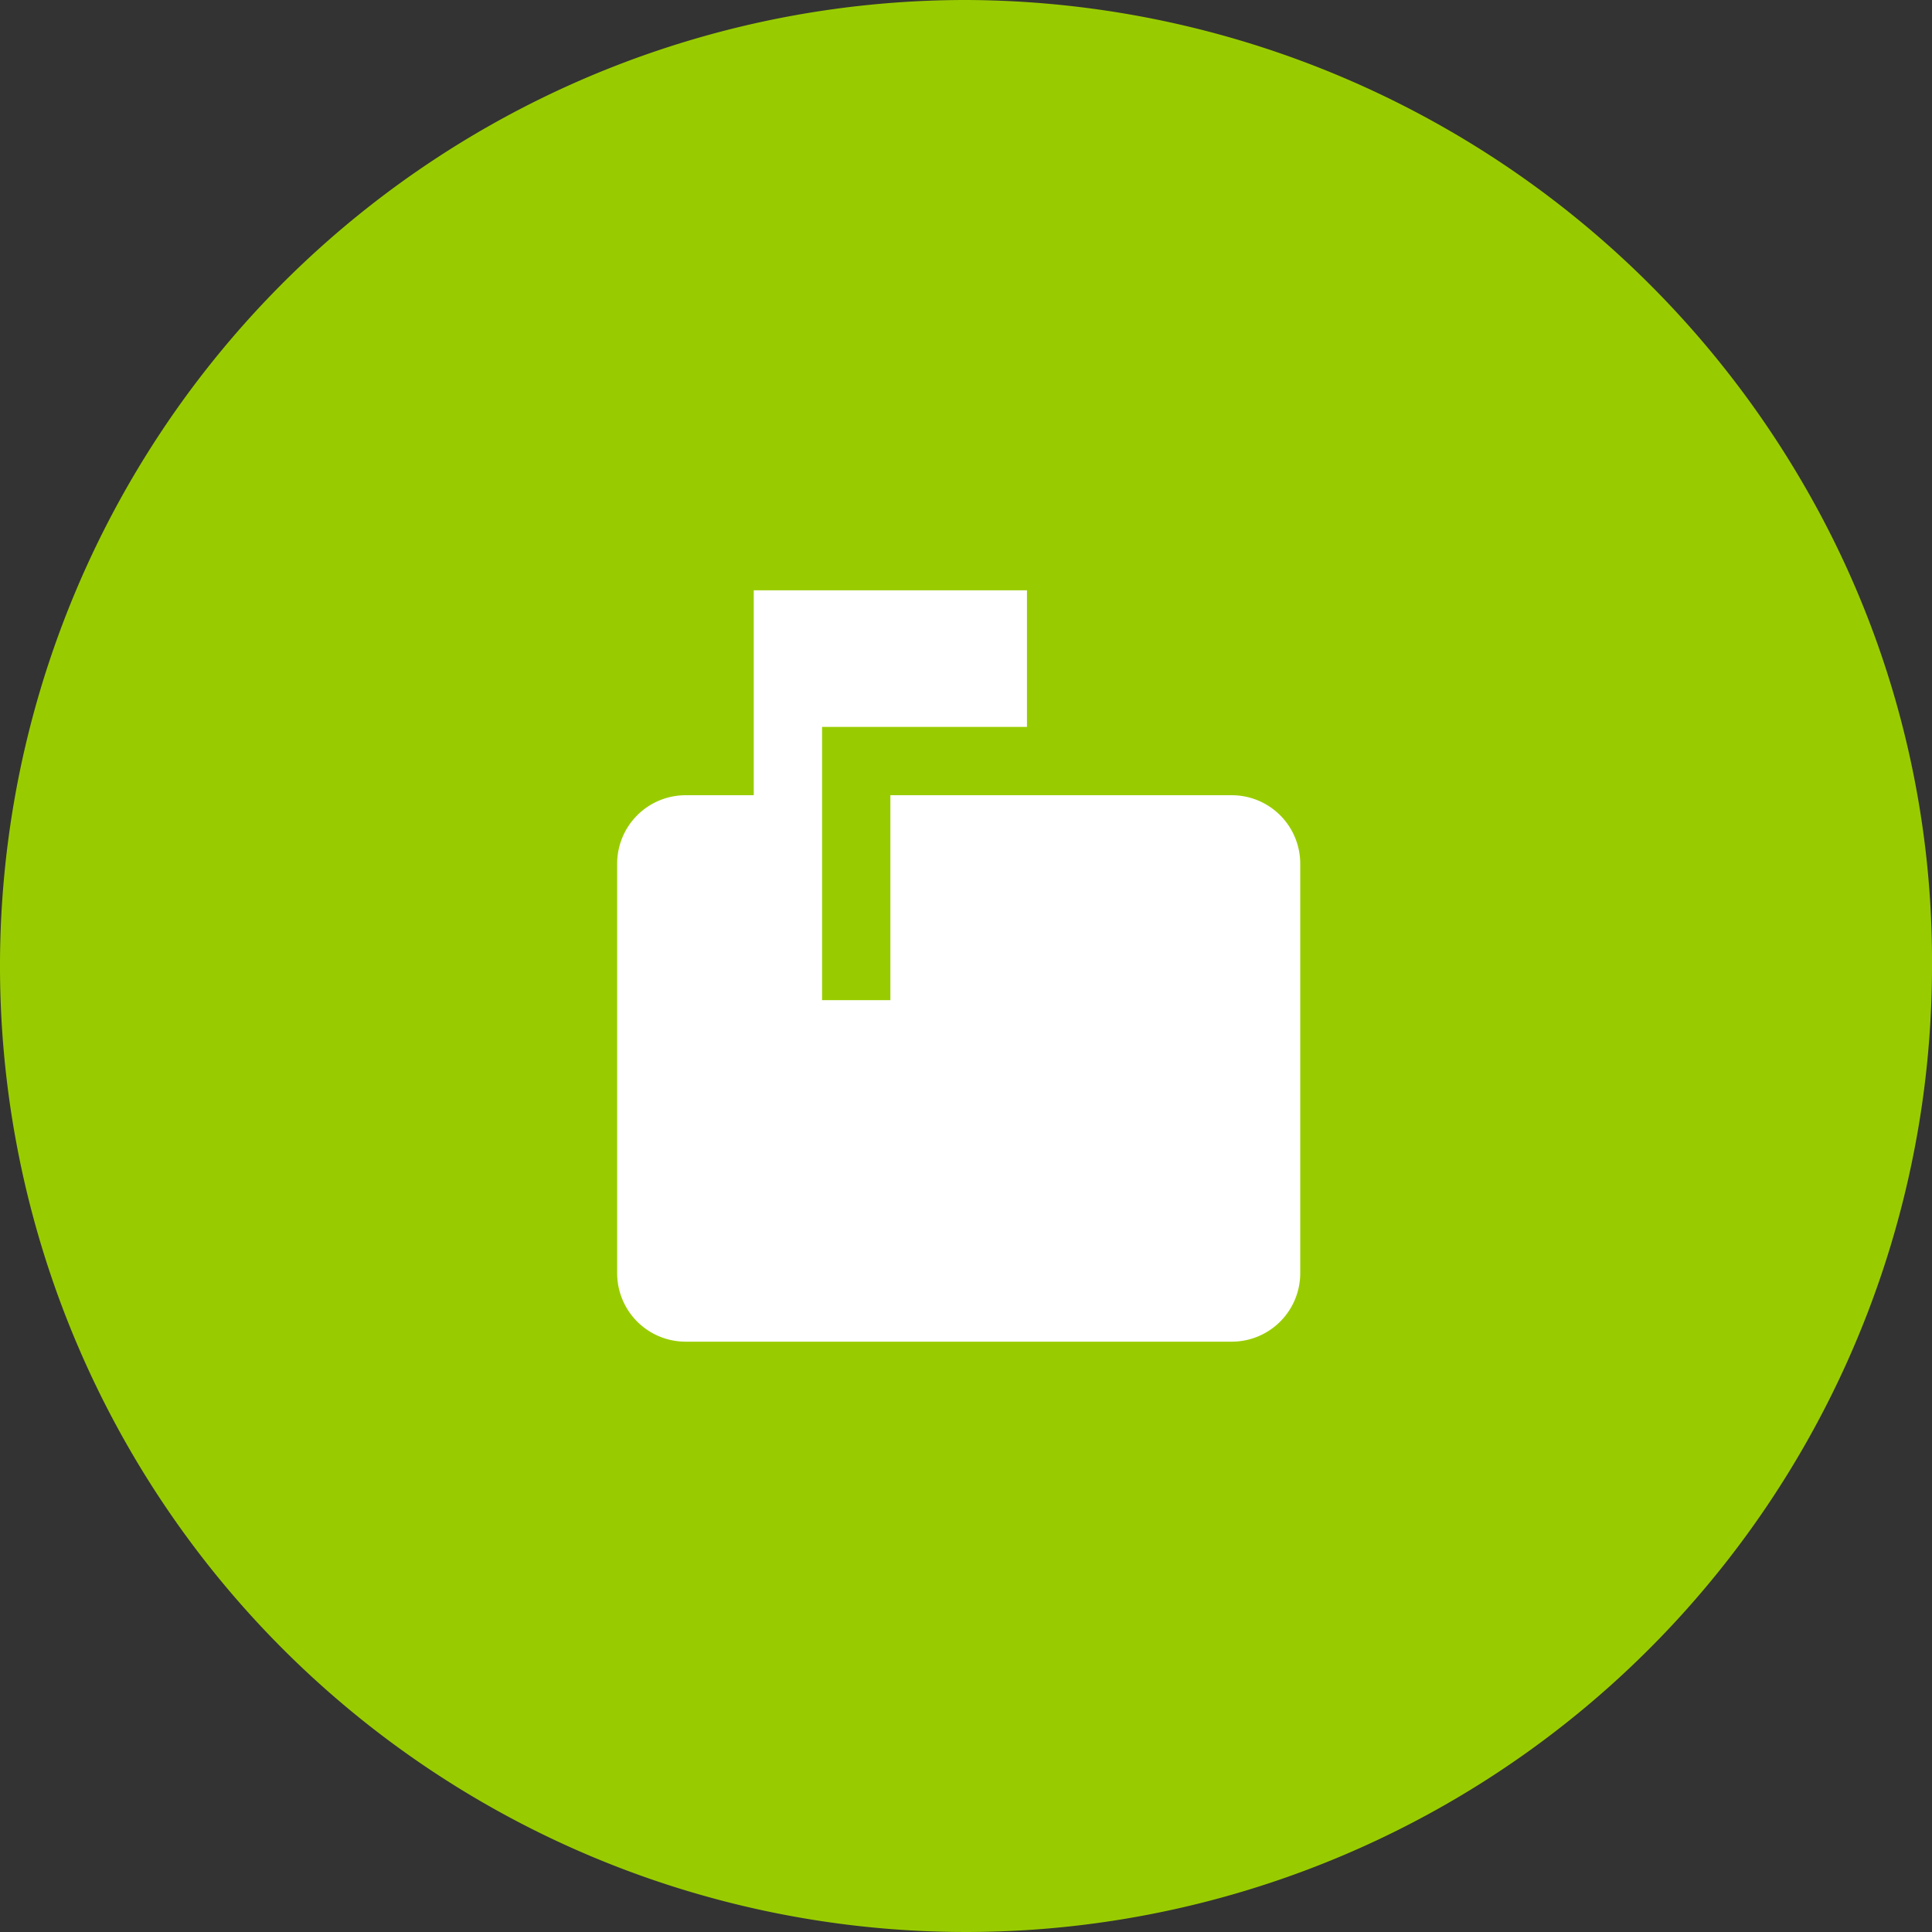 <svg xmlns="http://www.w3.org/2000/svg" width="36" height="36" viewBox="0 0 36 36"><rect x="0" y="0" width="36" height="36" fill="#333333" stroke="none"/><g transform="translate(-906 -1650)"><path d="M18,0A18.11,18.11,0,0,1,33.584,8.987,17.653,17.653,0,0,1,36,18,18,18,0,1,1,18,0Z" transform="translate(906 1650)" fill="#9c0"/><path d="M14.455,3.818H8.091V7.636H6.818V2.545h3.818V0H5.545V3.818H4.273A1.276,1.276,0,0,0,3,5.091v7.636A1.276,1.276,0,0,0,4.273,14H14.455a1.276,1.276,0,0,0,1.273-1.273V5.091A1.276,1.276,0,0,0,14.455,3.818Z" transform="translate(914.5 1661)" fill="#fff"/></g></svg>